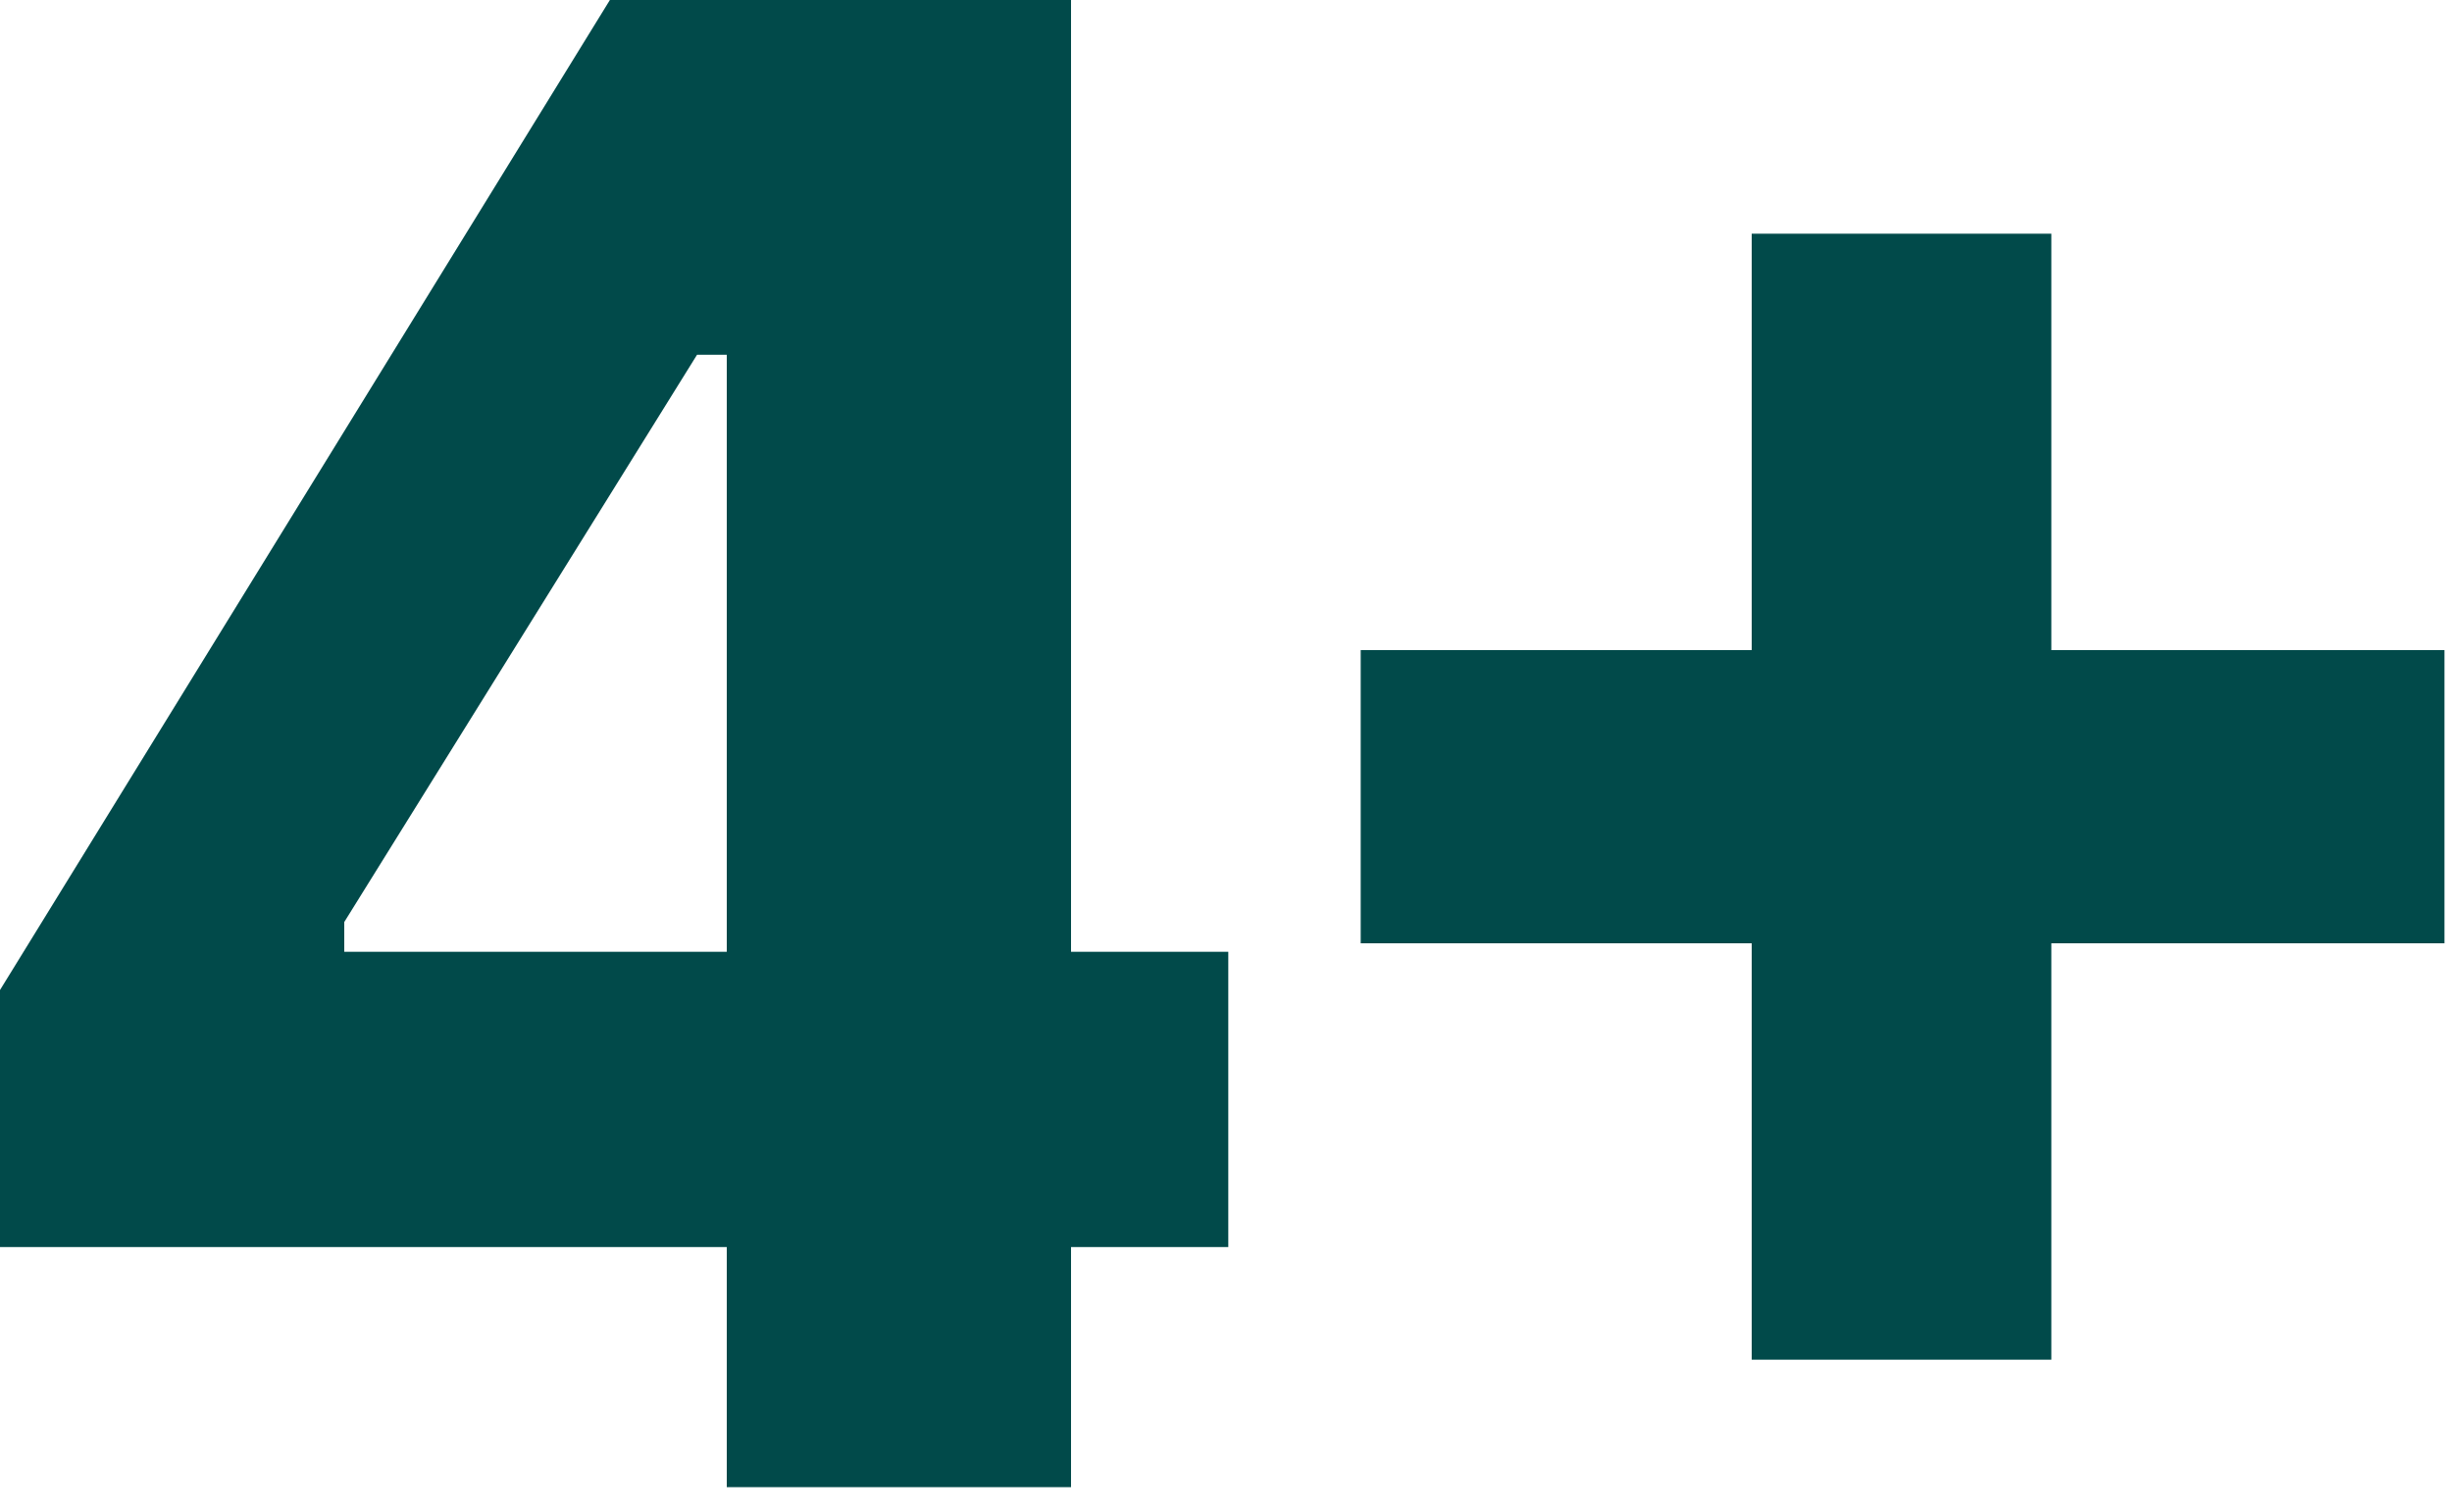 <svg width="60" height="37" viewBox="0 0 60 37" fill="none" xmlns="http://www.w3.org/2000/svg">
<path d="M17.784 36.4V30.524H-2.73213e-05V24.232L14.924 2.19345e-05H26.208V23.296H30.056V30.524H26.208V36.4H17.784ZM8.424 23.296H17.784V8.684H17.056L8.424 22.568V23.296ZM42.864 33.28V23.088H33.296V15.912H42.864V5.72H50.196V15.912H59.816V23.088H50.196V33.28H42.864Z" fill="#014A4A"/>
</svg>

